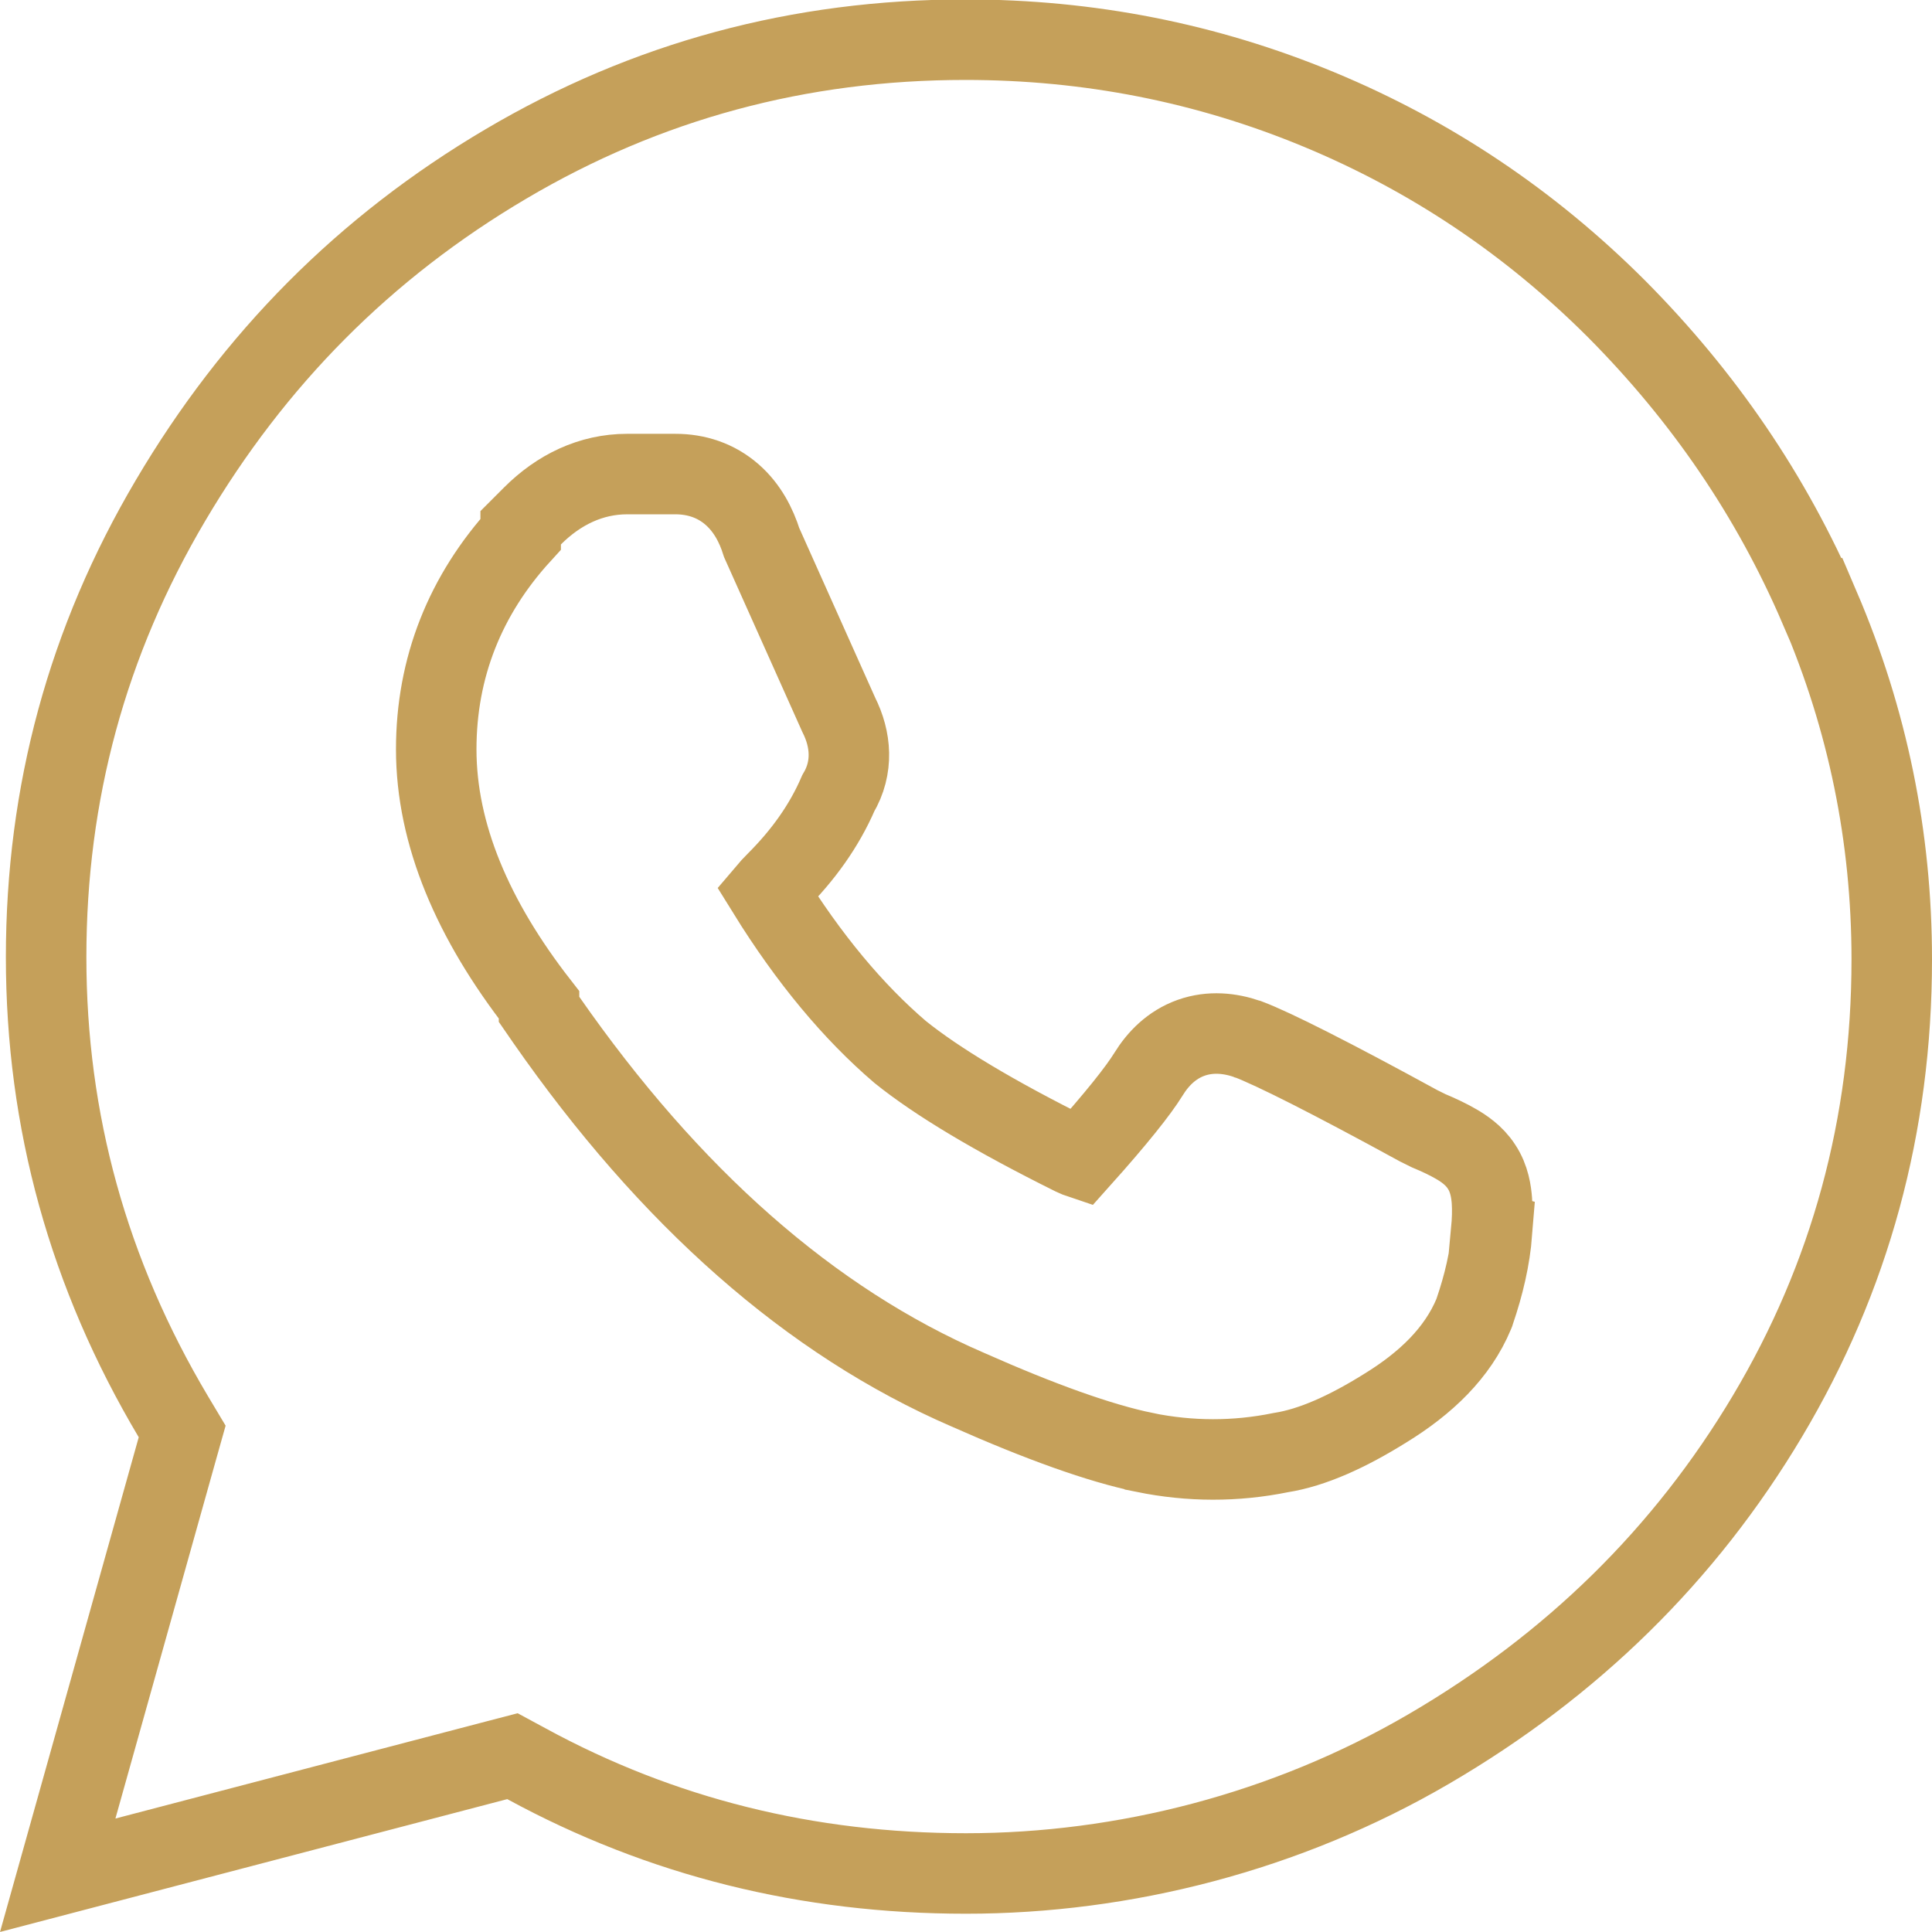<svg width="24" height="24" viewBox="0 0 24 24" fill="none" xmlns="http://www.w3.org/2000/svg">
<g clip-path="url(#clip0_10_1044)">
<path d="M22.602 7.547L22.605 7.546C23.199 8.934 23.5 10.391 23.5 11.919C23.5 13.98 22.981 15.872 21.957 17.59C20.931 19.312 19.526 20.69 17.748 21.727C15.979 22.759 13.961 23.273 12 23.273C10.034 23.273 8.216 22.822 6.54 21.91L6.366 21.816L6.174 21.866L0.717 23.295L2.205 17.988L2.263 17.782L2.153 17.598C1.099 15.826 0.573 13.926 0.573 11.89C0.573 9.852 1.085 7.966 2.118 6.218C3.154 4.462 4.531 3.071 6.284 2.037C8.031 1.005 9.931 0.493 11.993 0.493C13.527 0.493 14.988 0.781 16.378 1.357C17.769 1.933 19.005 2.761 20.081 3.837C21.161 4.924 22.004 6.155 22.602 7.547ZM18.535 15.303L18.524 15.3C18.537 15.162 18.541 15.032 18.533 14.916C18.525 14.81 18.503 14.641 18.404 14.493C18.312 14.349 18.172 14.26 18.091 14.213C17.992 14.155 17.873 14.099 17.746 14.046L17.623 13.985C16.535 13.39 15.816 13.028 15.507 12.911L15.499 12.909L15.492 12.906C15.281 12.834 15.039 12.806 14.796 12.892C14.553 12.979 14.384 13.154 14.267 13.344C14.139 13.551 13.866 13.894 13.423 14.389C13.402 14.382 13.373 14.371 13.335 14.353C12.347 13.862 11.639 13.436 11.182 13.068C10.602 12.572 10.048 11.911 9.532 11.077C9.56 11.044 9.597 11.002 9.647 10.953C9.975 10.625 10.237 10.262 10.413 9.855C10.604 9.533 10.572 9.182 10.419 8.879L9.462 6.741C9.393 6.521 9.281 6.308 9.097 6.146C8.894 5.967 8.647 5.889 8.391 5.889H7.79C7.341 5.889 6.94 6.084 6.615 6.409L6.468 6.556V6.636C5.778 7.392 5.419 8.293 5.419 9.308C5.419 10.362 5.873 11.427 6.696 12.483V12.538L6.785 12.667C8.319 14.87 10.065 16.416 12.02 17.262C12.924 17.663 13.666 17.929 14.217 18.042L14.218 18.043C14.785 18.158 15.348 18.159 15.909 18.045C16.306 17.983 16.744 17.782 17.206 17.494C17.712 17.184 18.106 16.806 18.308 16.322L18.314 16.307L18.319 16.291C18.432 15.961 18.509 15.633 18.535 15.303Z" stroke="#C5A05A"/>
</g>
<defs>
<clipPath id="clip0_10_1044">
<rect width="24" height="24" fill="white"/>
</clipPath>
</defs>
</svg>
